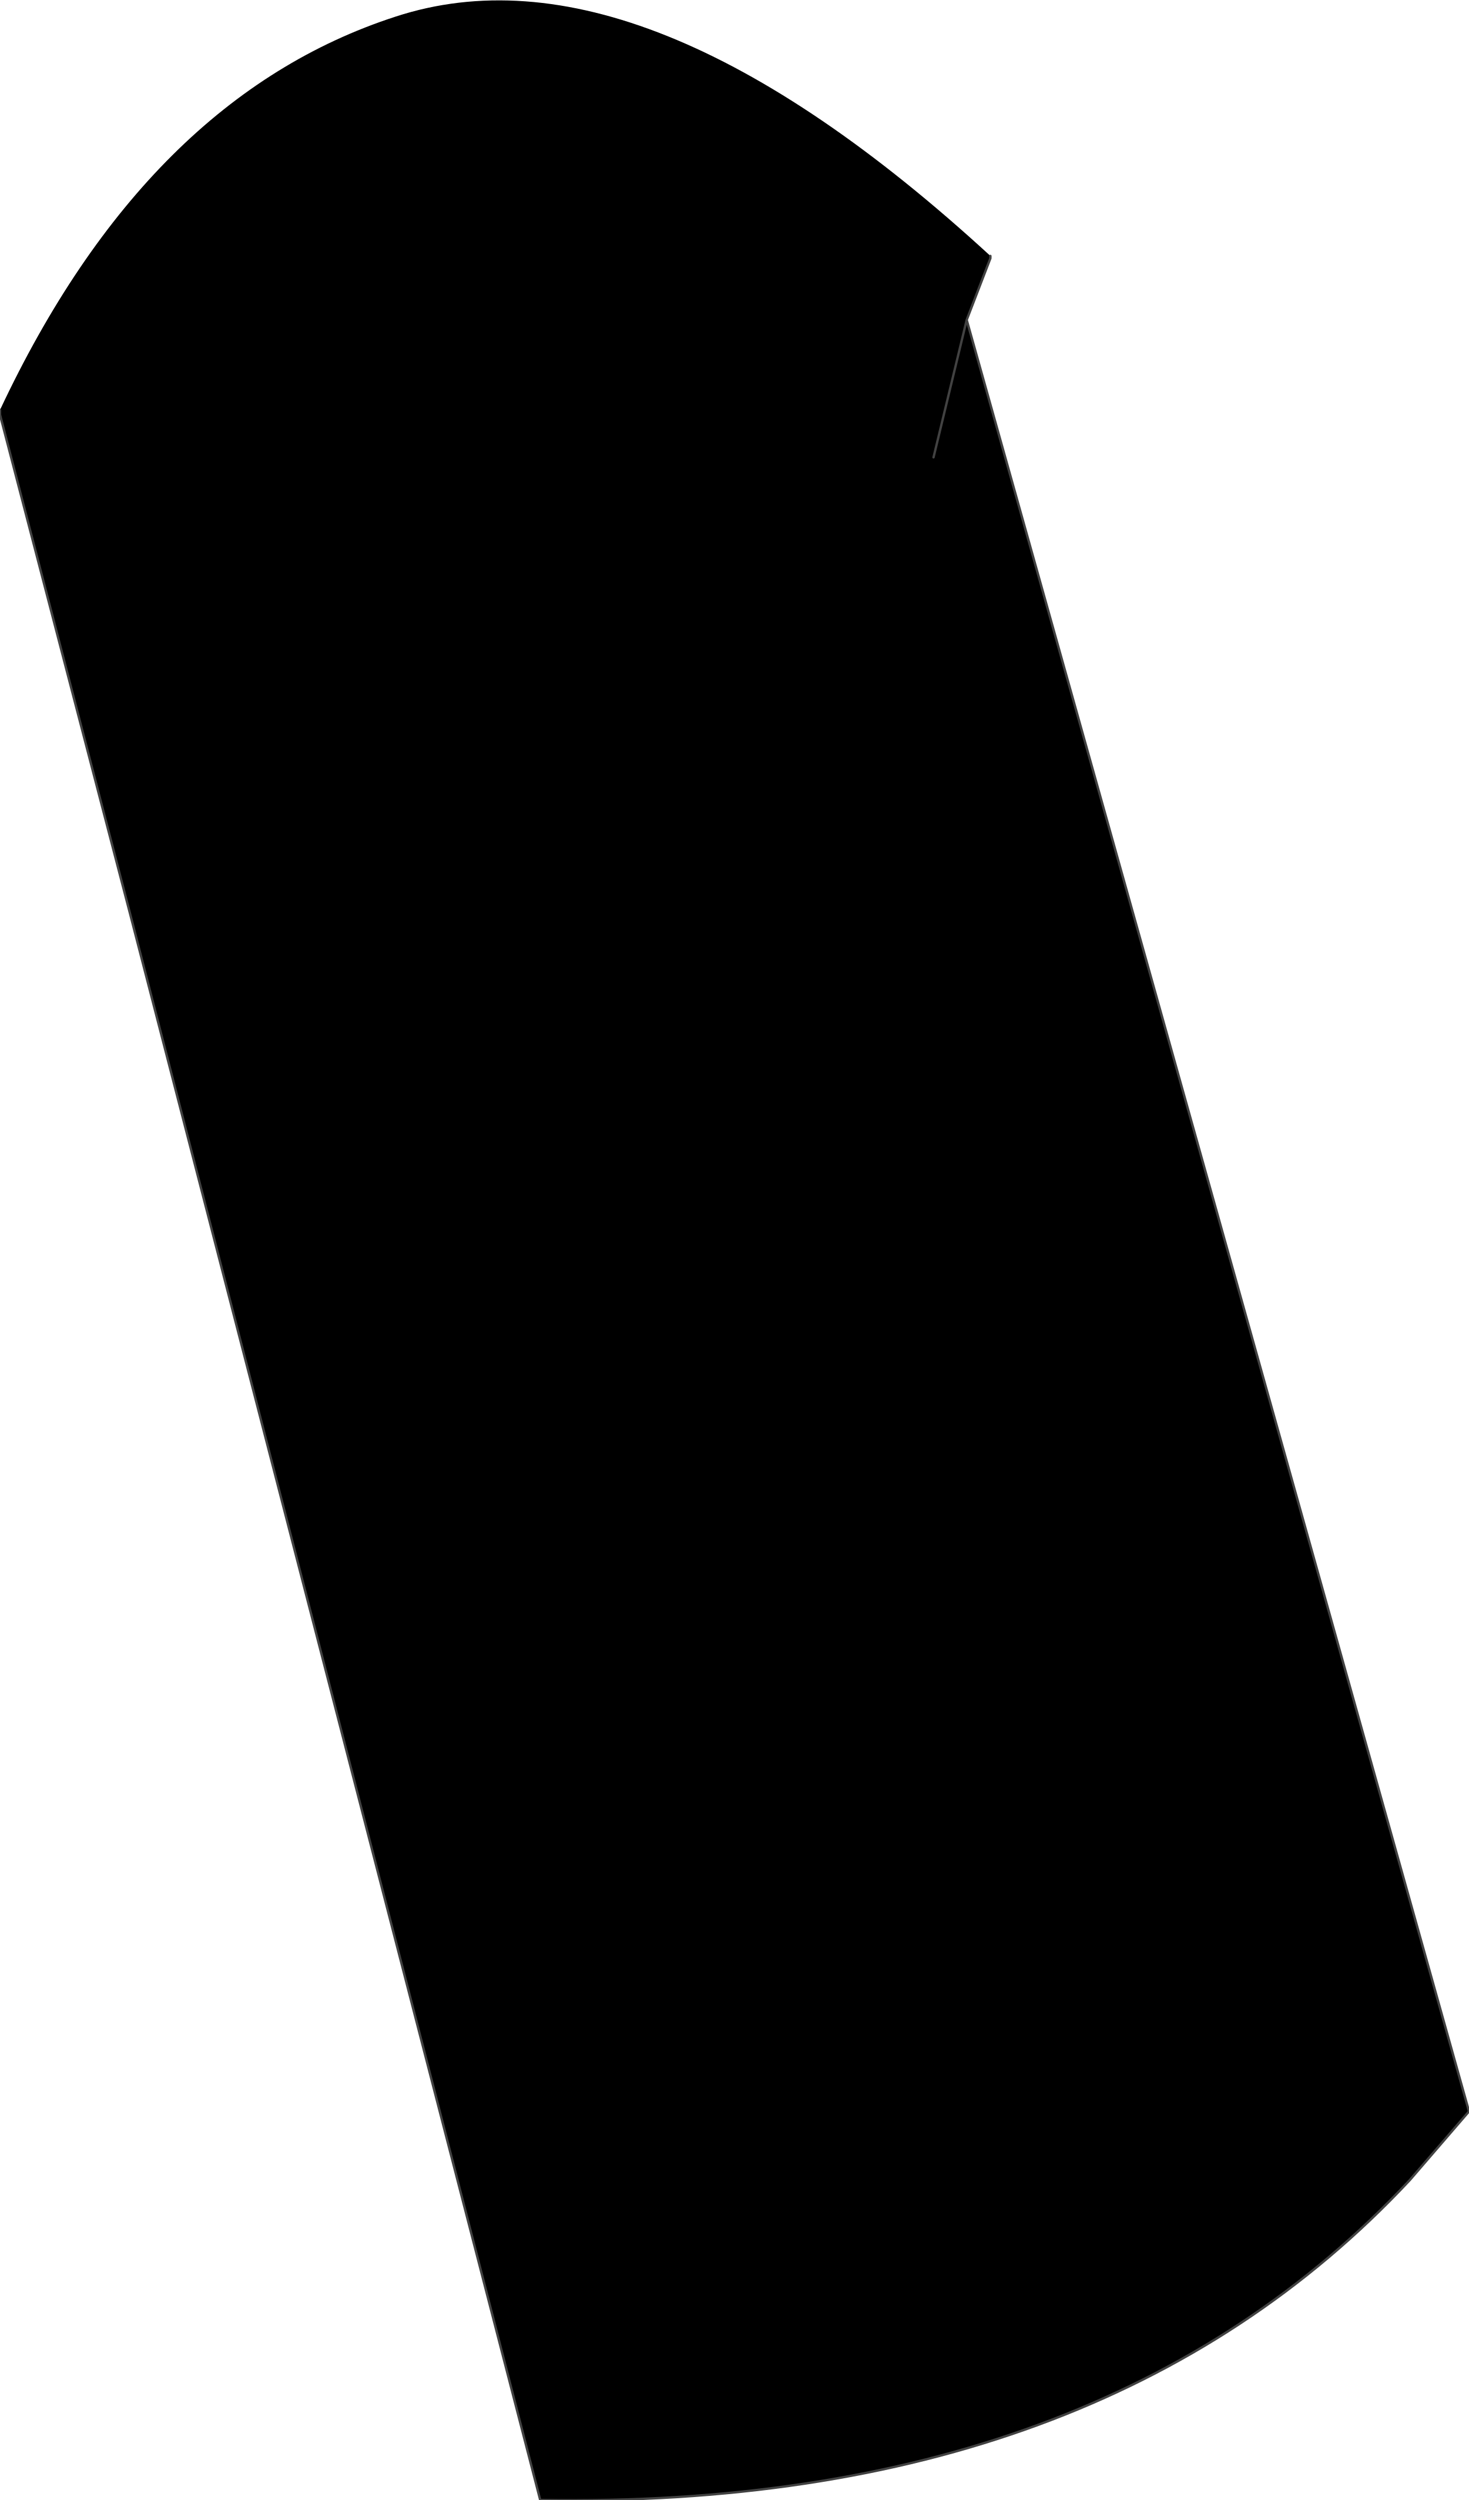 <?xml version="1.0" encoding="UTF-8" standalone="no"?>
<svg xmlns:xlink="http://www.w3.org/1999/xlink" height="52.75px" width="31.0px" xmlns="http://www.w3.org/2000/svg">
  <g transform="matrix(1.0, 0.0, 0.0, 1.0, 10.9, 5.4)">
    <path d="M10.0 0.0 L10.0 0.05 9.5 1.35 20.1 39.15 18.85 40.6 Q12.35 47.55 0.5 47.35 L-8.15 13.9 -10.9 3.35 -10.9 3.25 Q-7.8 -3.35 -2.55 -5.05 2.65 -6.75 10.0 0.0 M8.8 4.25 L9.5 1.35 8.8 4.25" fill="#000000" fill-rule="evenodd" stroke="none"/>
    <path d="M9.5 1.35 L10.0 0.05 10.0 0.0 M-10.9 3.25 L-10.9 3.35 -8.15 13.9 0.5 47.35 Q12.35 47.55 18.85 40.6 L20.1 39.15 9.5 1.35 8.8 4.25" fill="none" stroke="#424242" stroke-linecap="round" stroke-linejoin="round" stroke-width="0.05"/>
  </g>
</svg>
